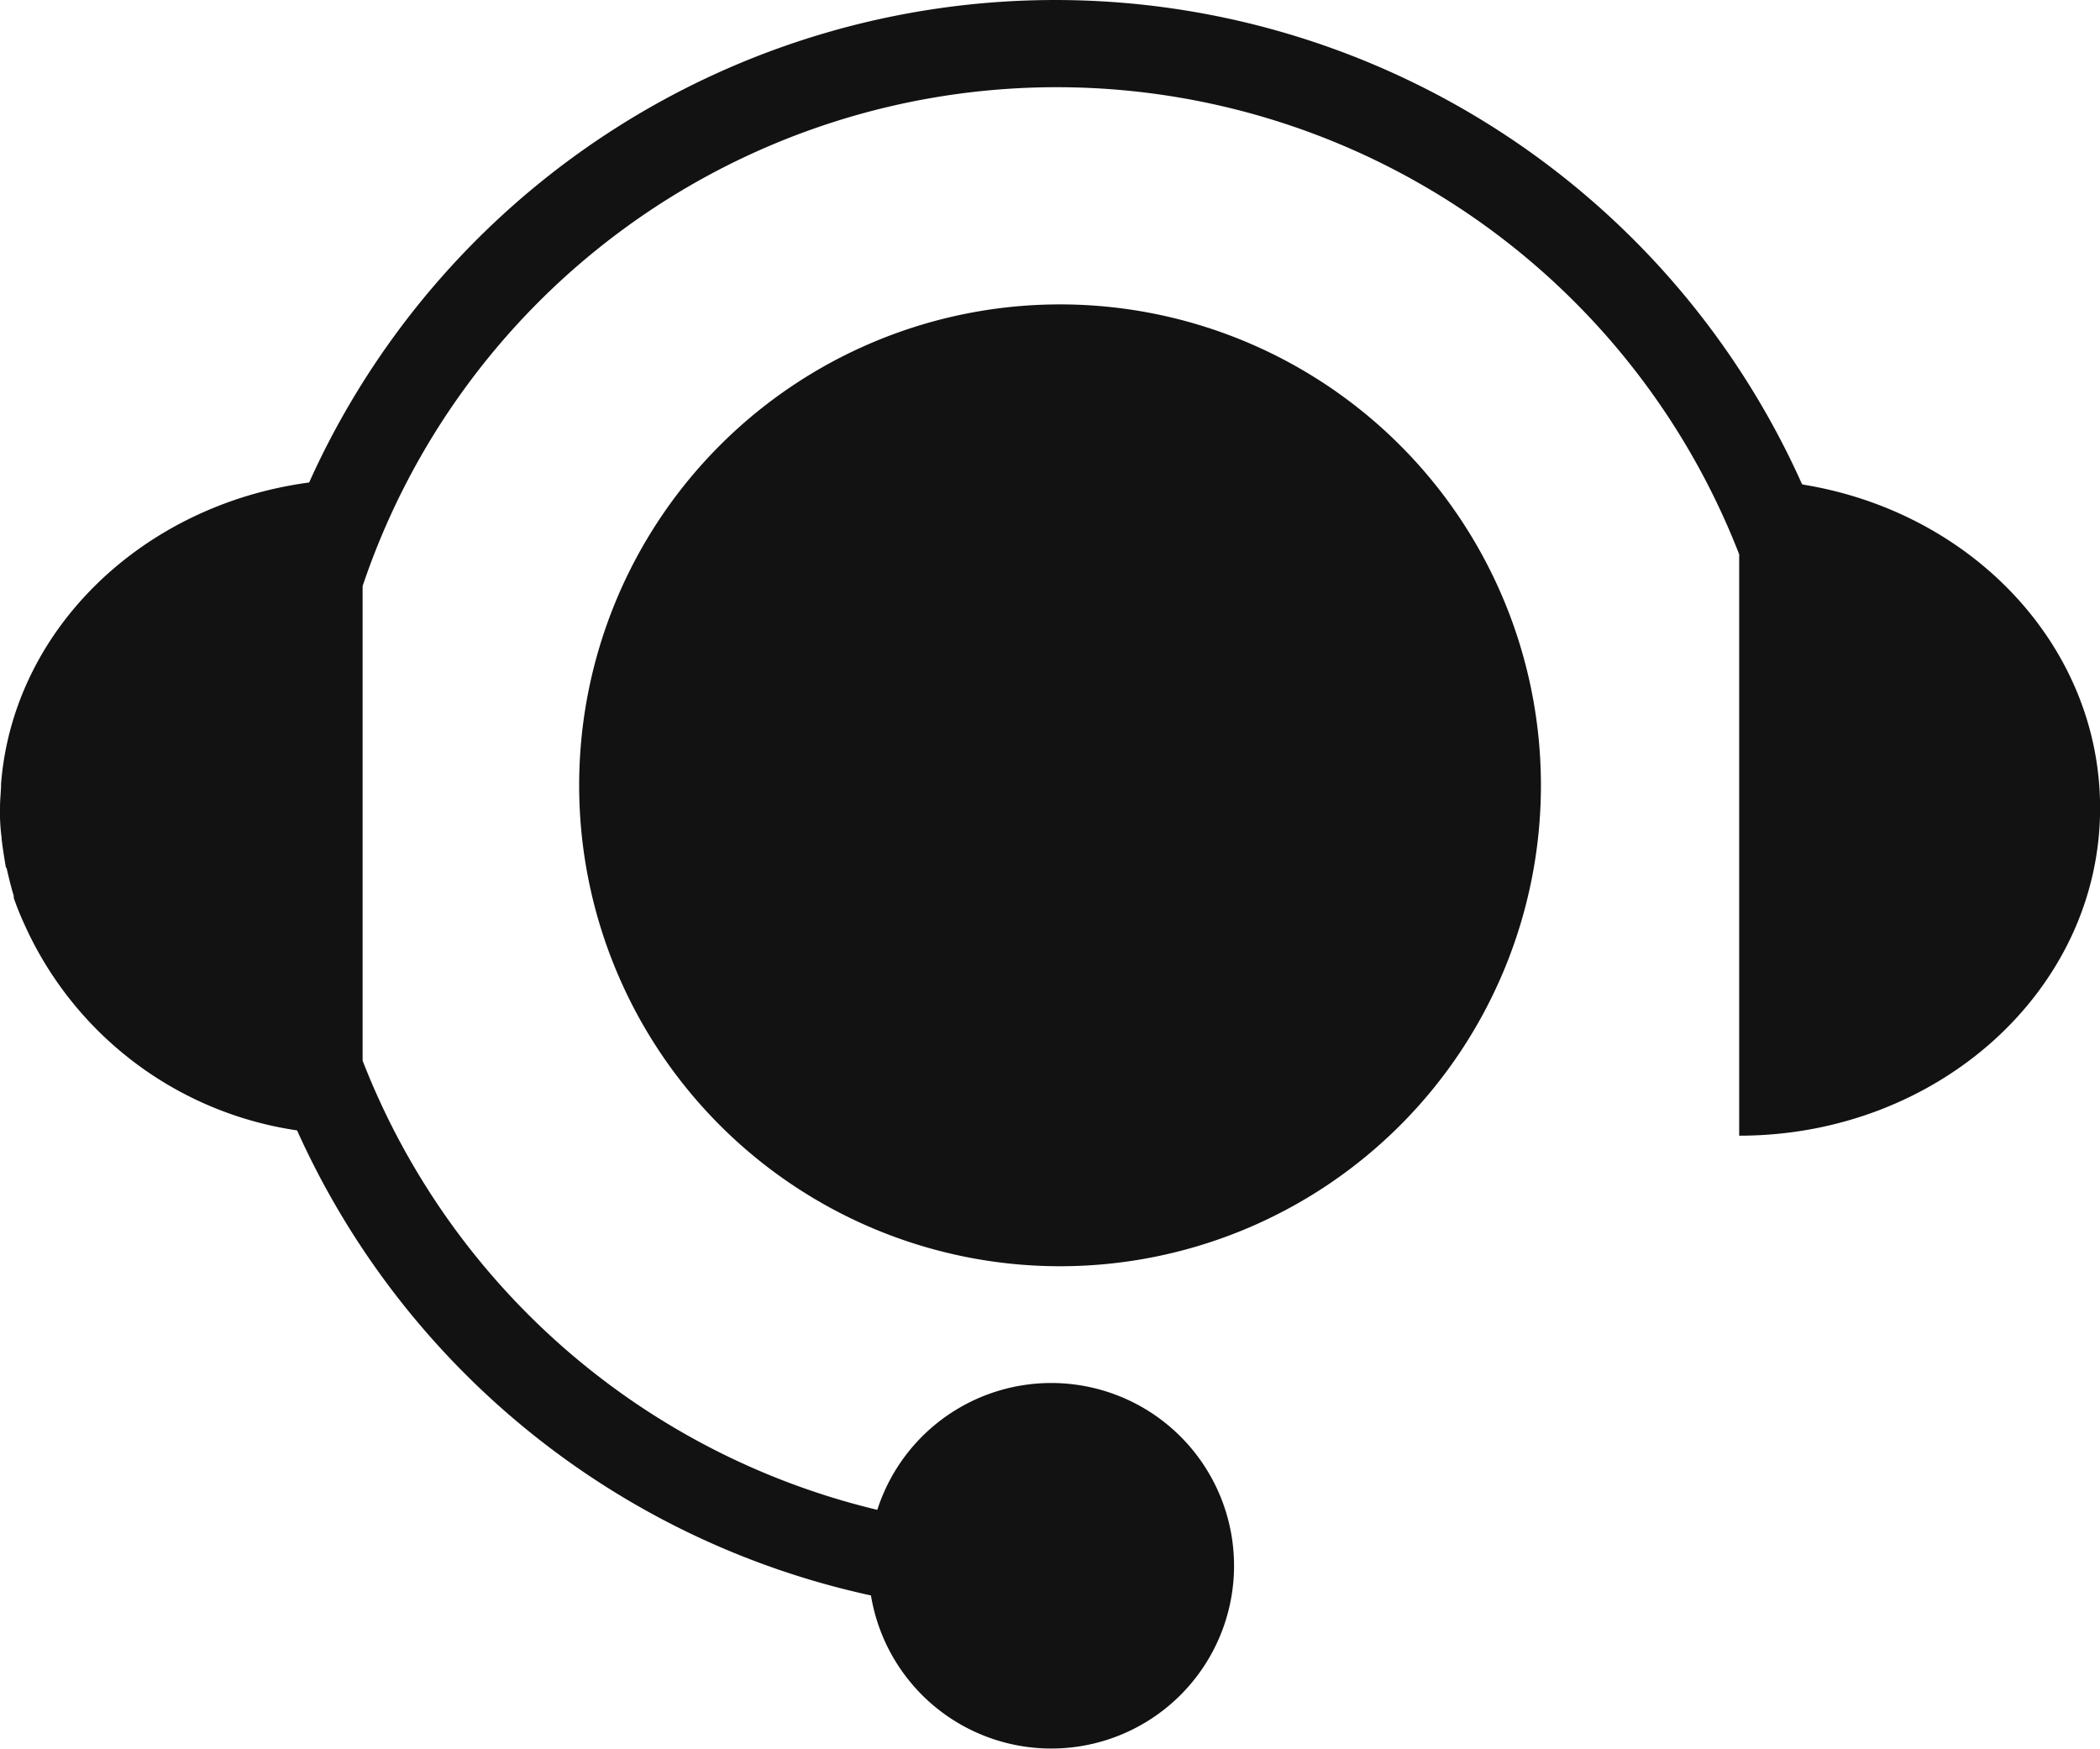 <svg xmlns="http://www.w3.org/2000/svg" width="118.253" height="98.465" viewBox="0 0 118.253 98.465">
  <g id="g349" transform="translate(-485 -300)">
    <g id="g347" transform="translate(485 300)">
      <g id="g345">
        <path id="path339" d="M586.471,327.257a46.067,46.067,0,0,0-84.063-.089c-9.373,1.25-16.664,8.272-17.348,16.961,0,.417-.059.833-.059,1.309a10.826,10.826,0,0,0,.089,1.726v.059c.06.536.149,1.071.238,1.607.059.059.059.089.059.119.119.506.238,1.012.387,1.488v.119a15.468,15.468,0,0,0,.6,1.488,20.006,20.006,0,0,0,15.355,11.605,46.175,46.175,0,0,0,32.316,26.186,10.291,10.291,0,1,0,.357-4.82,41.447,41.447,0,0,1-28.983-25.293V333a41.232,41.232,0,0,1,77.516-1.786v32.733c11.218,0,20.324-8.242,20.324-18.449,0-9.106-7.2-16.664-16.723-18.211Z" transform="translate(-485 -300)" fill="#121212"/>
        <path id="path341" d="M523.039,305.76a27.079,27.079,0,1,0,27.079,27.079A27.082,27.082,0,0,0,523.039,305.76Zm0,49.307a22.184,22.184,0,1,0-.03,0Z" transform="translate(-463.347 -288.62)" fill="#121212"/>
        <path id="path343" d="M511.293,322.22H500.67v4.88h15.473V309.9h-4.85Z" transform="translate(-454.041 -280.441)" fill="#121212"/>
      </g>
    </g>
  </g>
</svg>
